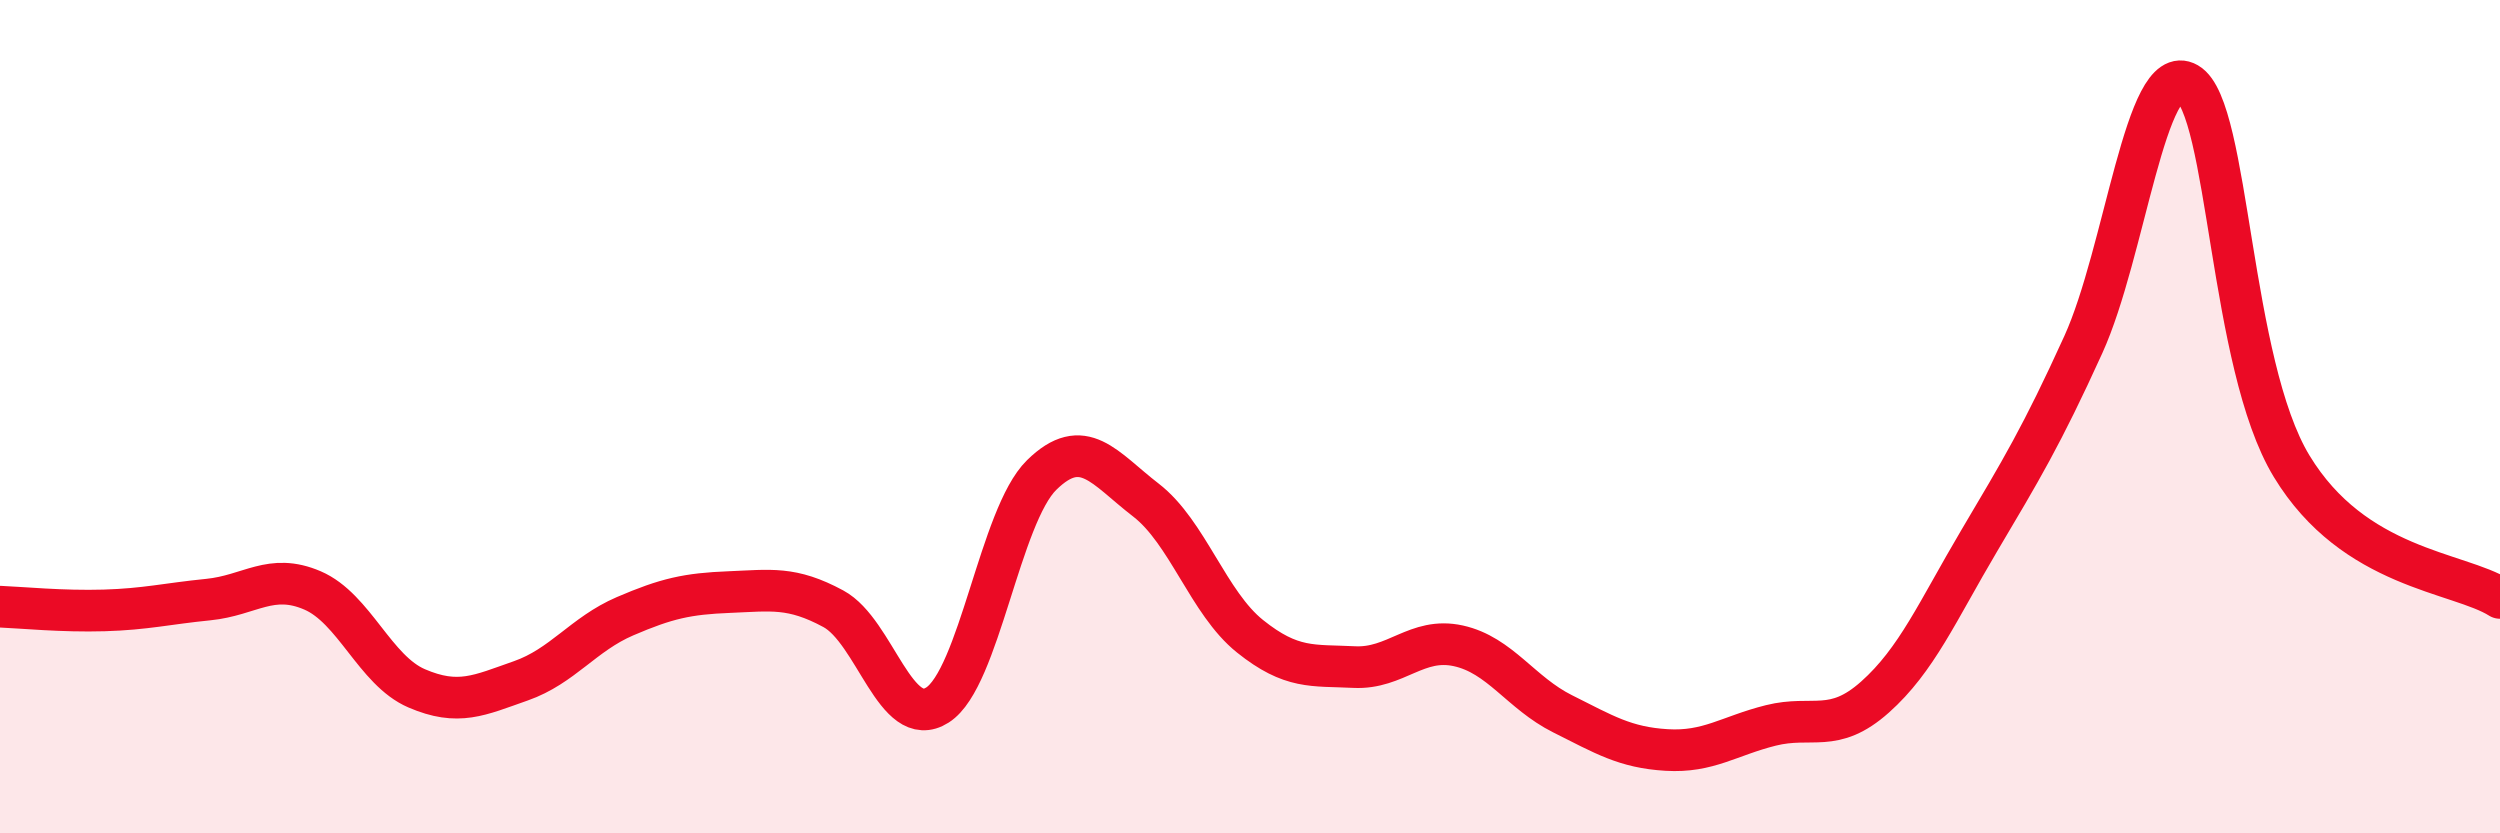 
    <svg width="60" height="20" viewBox="0 0 60 20" xmlns="http://www.w3.org/2000/svg">
      <path
        d="M 0,14.56 C 0.5,14.58 1.5,14.68 2.5,14.65 C 3.5,14.62 4,14.49 5,14.39 C 6,14.29 6.5,13.74 7.5,14.17 C 8.5,14.6 9,16.09 10,16.52 C 11,16.95 11.5,16.69 12.5,16.34 C 13.5,15.99 14,15.22 15,14.79 C 16,14.36 16.5,14.25 17.5,14.21 C 18.5,14.17 19,14.07 20,14.61 C 21,15.15 21.5,17.56 22.5,16.92 C 23.5,16.28 24,12.38 25,11.4 C 26,10.42 26.5,11.23 27.5,12 C 28.5,12.77 29,14.47 30,15.27 C 31,16.07 31.5,15.96 32.5,16.01 C 33.5,16.06 34,15.28 35,15.5 C 36,15.72 36.5,16.63 37.5,17.13 C 38.5,17.63 39,17.94 40,18 C 41,18.06 41.5,17.66 42.5,17.41 C 43.5,17.16 44,17.62 45,16.73 C 46,15.84 46.5,14.67 47.5,12.98 C 48.5,11.29 49,10.47 50,8.27 C 51,6.07 51.5,1.42 52.5,2 C 53.5,2.58 53.5,8.72 55,11.19 C 56.5,13.66 59,13.72 60,14.35L60 20L0 20Z"
        fill="#EB0A25"
        opacity="0.1"
        stroke-linecap="round"
        stroke-linejoin="round"
      />
      <path
        d="M 0,14.56 C 0.5,14.58 1.5,14.68 2.5,14.65 C 3.5,14.62 4,14.49 5,14.39 C 6,14.29 6.5,13.74 7.5,14.17 C 8.5,14.6 9,16.09 10,16.52 C 11,16.95 11.5,16.69 12.5,16.34 C 13.5,15.99 14,15.22 15,14.79 C 16,14.36 16.5,14.25 17.5,14.21 C 18.5,14.17 19,14.07 20,14.61 C 21,15.15 21.5,17.56 22.5,16.92 C 23.5,16.28 24,12.38 25,11.4 C 26,10.42 26.5,11.23 27.5,12 C 28.5,12.77 29,14.47 30,15.27 C 31,16.07 31.5,15.96 32.5,16.01 C 33.5,16.06 34,15.28 35,15.5 C 36,15.72 36.5,16.63 37.5,17.13 C 38.5,17.63 39,17.94 40,18 C 41,18.06 41.5,17.66 42.5,17.41 C 43.5,17.16 44,17.62 45,16.73 C 46,15.84 46.5,14.67 47.5,12.98 C 48.5,11.29 49,10.47 50,8.27 C 51,6.07 51.5,1.42 52.5,2 C 53.5,2.58 53.5,8.72 55,11.19 C 56.5,13.66 59,13.72 60,14.35"
        stroke="#EB0A25"
        stroke-width="1"
        fill="none"
        stroke-linecap="round"
        stroke-linejoin="round"
      />
    </svg>
  